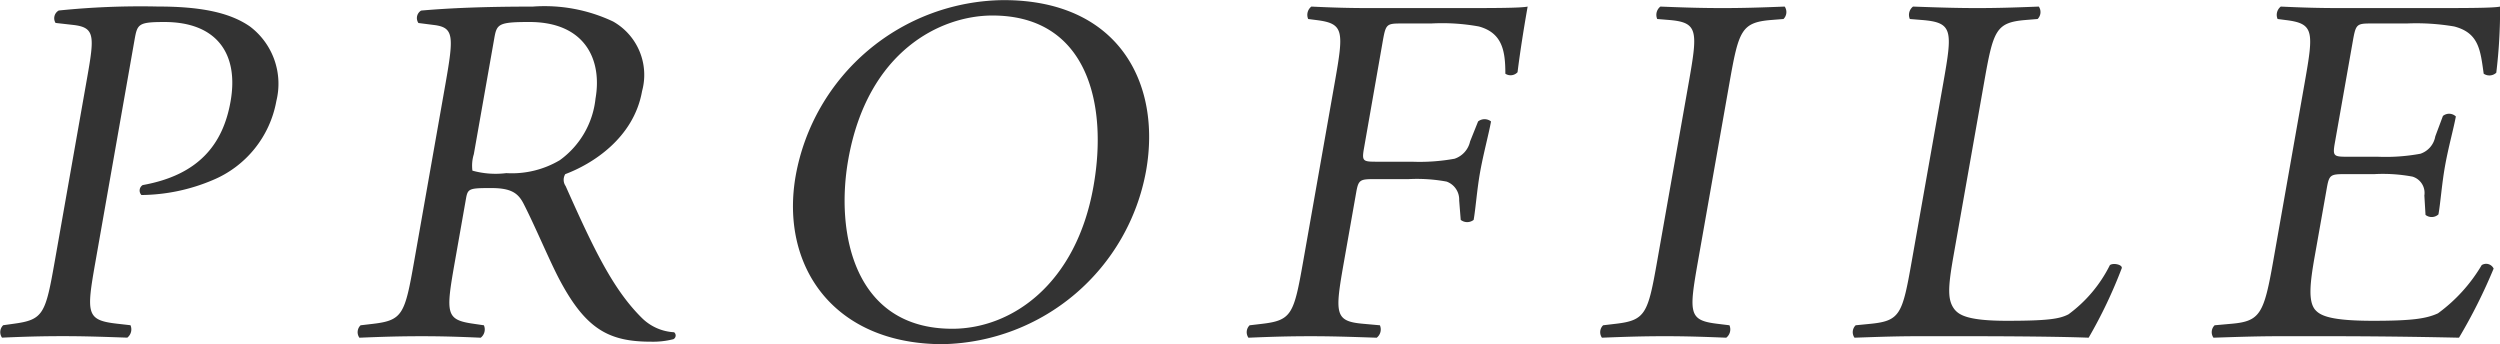 <svg xmlns="http://www.w3.org/2000/svg" width="150.845" height="20.782" viewBox="0 0 150.845 20.782">
  <defs>
    <style>
      .cls-1 {
        fill: #333;
        fill-rule: evenodd;
      }
    </style>
  </defs>
  <path id="tp_profile2.svg" class="cls-1" d="M869.742,600.814c0.17-.96.221-1.08,1.811-1.08,3.12,0,4.5,1.89,3.982,4.8-0.46,2.61-1.953,4.439-5.3,5.039a0.388,0.388,0,0,0-.076.6,11.249,11.249,0,0,0,4.3-.9A6.392,6.392,0,0,0,878.3,604.5a4.327,4.327,0,0,0-1.6-4.5c-1.257-.87-3.058-1.2-5.548-1.2a48.366,48.366,0,0,0-5.982.24,0.536,0.536,0,0,0-.193.75l1.059,0.12c1.324,0.15,1.294.66,0.843,3.21l-1.953,11.069c-0.556,3.15-.68,3.51-2.462,3.75l-0.646.09a0.58,0.58,0,0,0-.072.75c1.33-.06,2.415-0.09,3.675-0.09,1.2,0,2.185.03,3.884,0.09a0.632,0.632,0,0,0,.193-0.75l-0.794-.09c-1.883-.21-1.874-0.6-1.318-3.75Zm16.869,13.379c-0.556,3.15-.685,3.54-2.462,3.75l-0.766.09a0.574,0.574,0,0,0-.072.75c1.42-.06,2.5-0.09,3.765-0.09,1.2,0,2.215.03,3.554,0.09a0.632,0.632,0,0,0,.193-0.75l-0.614-.09c-1.7-.24-1.694-0.6-1.138-3.75l0.667-3.78c0.111-.63.176-0.66,1.526-0.66,1.2,0,1.627.3,1.961,0.96,0.691,1.35,1.556,3.42,2.14,4.53,1.6,3.03,2.993,3.78,5.543,3.78a4.966,4.966,0,0,0,1.346-.15,0.25,0.25,0,0,0,.044-0.42,2.984,2.984,0,0,1-1.921-.84c-1.739-1.71-2.9-4.11-4.622-7.98a0.656,0.656,0,0,1-.023-0.72c1.606-.6,4.131-2.159,4.634-5.009a3.7,3.7,0,0,0-1.748-4.2,9.67,9.67,0,0,0-4.851-.9c-2.94,0-5.026.09-6.732,0.24a0.527,0.527,0,0,0-.163.75l0.939,0.12c1.2,0.15,1.2.66,0.7,3.51Zm4.842-13.5c0.149-.84.26-0.96,2.12-0.96,3.329,0,4.4,2.25,3.984,4.62a5.26,5.26,0,0,1-2.156,3.719,5.665,5.665,0,0,1-3.228.78,5.193,5.193,0,0,1-2.043-.15,2.323,2.323,0,0,1,.084-0.989Zm27.068,18.479a12.726,12.726,0,0,0,12.258-10.47c0.932-5.279-1.664-10.289-8.594-10.289A12.873,12.873,0,0,0,909.637,609C908.684,614.4,911.862,619.173,918.521,619.173Zm0.555-.93c-5.91,0-7.053-5.76-6.27-10.2,1.16-6.569,5.585-8.7,8.7-8.7,5.73,0,6.978,5.34,6.1,10.289C926.572,615.543,922.675,618.243,919.076,618.243Zm25.959-17.219c0.2-1.14.212-1.2,1.112-1.2h1.83a12.366,12.366,0,0,1,2.878.18c1.431,0.39,1.6,1.5,1.6,2.85a0.572,0.572,0,0,0,.736-0.09c0.141-1.14.365-2.58,0.609-3.96-0.406.09-2.146,0.09-4.066,0.09h-5.52c-1.2,0-2.215-.03-3.464-0.09a0.633,0.633,0,0,0-.192.75l0.469,0.06c1.7,0.21,1.689.63,1.133,3.78l-1.906,10.8c-0.556,3.15-.685,3.54-2.462,3.75l-0.766.09a0.58,0.58,0,0,0-.072.75c1.42-.06,2.446-0.09,3.765-0.09,1.2,0,2.215.03,3.974,0.09a0.633,0.633,0,0,0,.193-0.75l-1-.09c-1.744-.15-1.724-0.6-1.168-3.75l0.736-4.17c0.137-.78.233-0.81,1.133-0.81h2.039a9.816,9.816,0,0,1,2.284.15,1.152,1.152,0,0,1,.759,1.14l0.093,1.17a0.631,0.631,0,0,0,.78,0c0.122-.69.2-1.83,0.394-2.91,0.2-1.109.527-2.309,0.654-3.029a0.627,0.627,0,0,0-.78,0l-0.481,1.2a1.425,1.425,0,0,1-.936,1.049,11.781,11.781,0,0,1-2.581.18h-2.04c-0.9,0-.99,0-0.847-0.809Zm16.586,13.109c-0.561,3.18-.695,3.6-2.5,3.81l-0.766.09a0.58,0.58,0,0,0-.072.75c1.51-.06,2.535-0.09,3.8-0.09,1.2,0,2.215.03,3.7,0.09a0.633,0.633,0,0,0,.193-0.75l-0.734-.09c-1.733-.21-1.719-0.63-1.158-3.81l1.885-10.679c0.561-3.18.711-3.69,2.508-3.84l0.76-.06a0.59,0.59,0,0,0,.073-0.75c-1.511.06-2.536,0.09-3.736,0.09-1.26,0-2.275-.03-3.764-0.09a0.633,0.633,0,0,0-.192.75l0.739,0.06c1.744,0.15,1.714.66,1.152,3.84Zm15.35,0.06c-0.556,3.15-.69,3.57-2.462,3.75l-0.916.09a0.58,0.58,0,0,0-.072.75c1.69-.06,2.655-0.09,3.915-0.09h2.76c3.09,0,5.935.03,7.454,0.09a28.652,28.652,0,0,0,2-4.2c0.037-.21-0.511-0.33-0.718-0.18a8.22,8.22,0,0,1-2.5,2.97c-0.528.27-1.179,0.39-3.729,0.39-2.37,0-2.876-.36-3.148-0.69-0.439-.57-0.391-1.35-0.058-3.24l1.843-10.439c0.556-3.15.7-3.63,2.5-3.78l0.73-.06a0.59,0.59,0,0,0,.073-0.75c-1.511.06-2.536,0.09-3.706,0.09-1.2,0-2.215-.03-3.884-0.09a0.633,0.633,0,0,0-.192.75l0.739,0.06c1.864,0.15,1.839.63,1.283,3.78Zm21.81,0c-0.556,3.15-.786,3.6-2.522,3.75l-1.006.09a0.58,0.58,0,0,0-.072.75c1.78-.06,2.806-0.09,4.095-0.09h2.7c2.67,0,5.33.03,8.02,0.09a32.433,32.433,0,0,0,2.09-4.17,0.5,0.5,0,0,0-.72-0.21,9.705,9.705,0,0,1-2.64,2.91c-0.72.33-1.61,0.45-3.92,0.45-2.64,0-3.21-.33-3.51-0.69-0.39-.51-0.3-1.53-0.02-3.12l0.75-4.23c0.14-.78.23-0.81,1.13-0.81h1.74a9.721,9.721,0,0,1,2.29.15,1.026,1.026,0,0,1,.72,1.14l0.07,1.17a0.6,0.6,0,0,0,.78-0.03c0.12-.66.2-1.8,0.39-2.88,0.2-1.139.53-2.309,0.66-3.029a0.588,0.588,0,0,0-.78-0.03l-0.46,1.23a1.346,1.346,0,0,1-.9,1.05,11.576,11.576,0,0,1-2.58.18h-1.74c-0.9,0-.99,0-0.84-0.84l1.06-6c0.2-1.14.21-1.2,1.11-1.2h2.16a13.707,13.707,0,0,1,2.87.18c1.5,0.39,1.58,1.44,1.78,2.85a0.609,0.609,0,0,0,.76-0.06,31.914,31.914,0,0,0,.23-3.99c-0.38.09-2.15,0.09-4.07,0.09h-5.64c-1.23,0-2.24-.03-3.523-0.09a0.633,0.633,0,0,0-.192.75l0.469,0.06c1.736,0.21,1.716.66,1.166,3.78Z" transform="translate(-861.625 -598.406)"/>
</svg>
